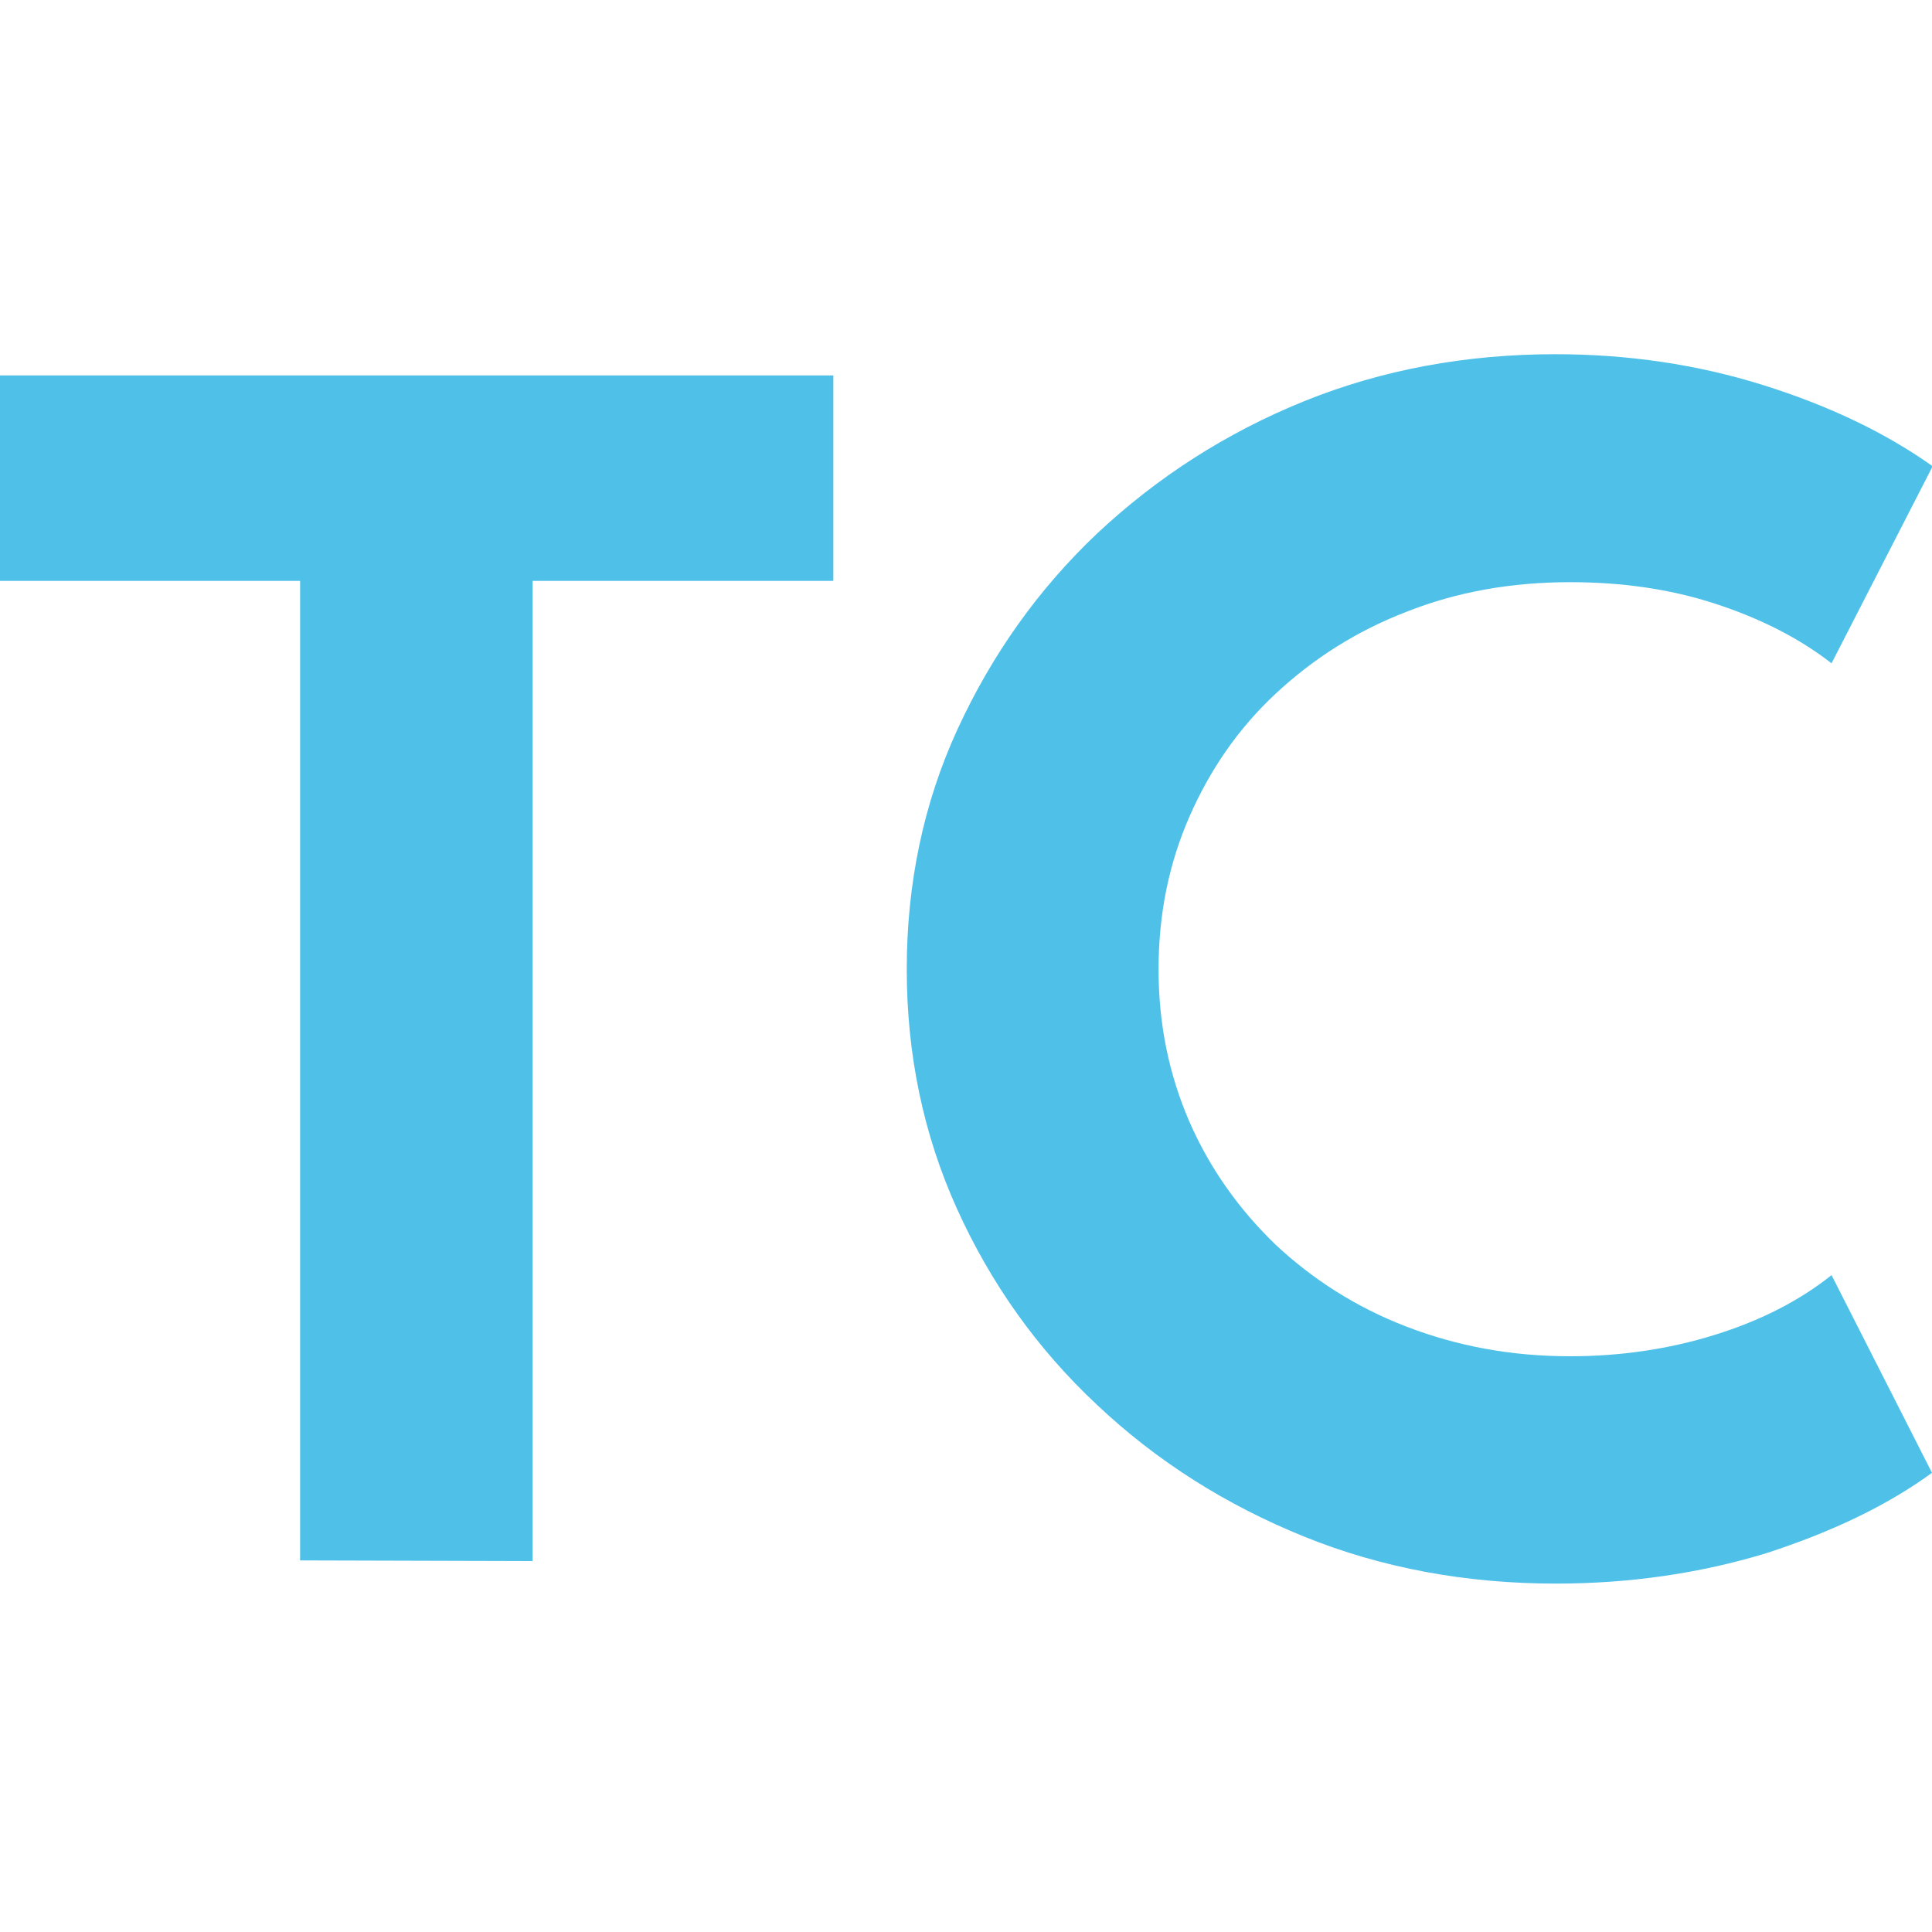 <svg xmlns="http://www.w3.org/2000/svg" xmlns:xlink="http://www.w3.org/1999/xlink" id="Ebene_1" x="0px" y="0px" viewBox="0 0 300 300" style="enable-background:new 0 0 300 300;" xml:space="preserve"><style type="text/css">	.st0{fill:#4FC1E9;}</style><path class="st0" d="M46.6,242.3V90.2H0V58.3h129.4v31.9H82.7v152.2L46.6,242.3L46.6,242.3z"></path><path class="st0" d="M241.6,245.9c-13.9,0-27-2.4-39.1-7.3s-22.9-11.7-32.2-20.5c-9.3-8.7-16.5-18.9-21.7-30.4s-7.8-23.9-7.8-37.2 s2.6-25.8,7.9-37.3s12.5-21.7,21.7-30.4c9.3-8.7,20-15.6,32.1-20.5s25.2-7.3,39-7.3c11.3,0,22.1,1.6,32.3,4.8 c10.2,3.2,19,7.4,26.3,12.6L284.4,103c-5-3.9-11.1-7-18.2-9.3s-14.6-3.3-22.4-3.3c-9.1,0-17.6,1.5-25.4,4.6 c-7.8,3-14.5,7.3-20.3,12.7c-5.8,5.4-10.2,11.8-13.4,19.1c-3.2,7.3-4.8,15.2-4.8,23.7s1.6,16.3,4.8,23.7c3.2,7.3,7.7,13.6,13.4,19.1 c5.8,5.4,12.5,9.7,20.3,12.7s16.2,4.6,25.4,4.6c7.8,0,15.3-1.1,22.4-3.3s13.2-5.3,18.2-9.3l15.6,30.7c-7,5.1-15.6,9.2-25.8,12.5 C264,244.3,253.1,245.9,241.6,245.9z"></path></svg>